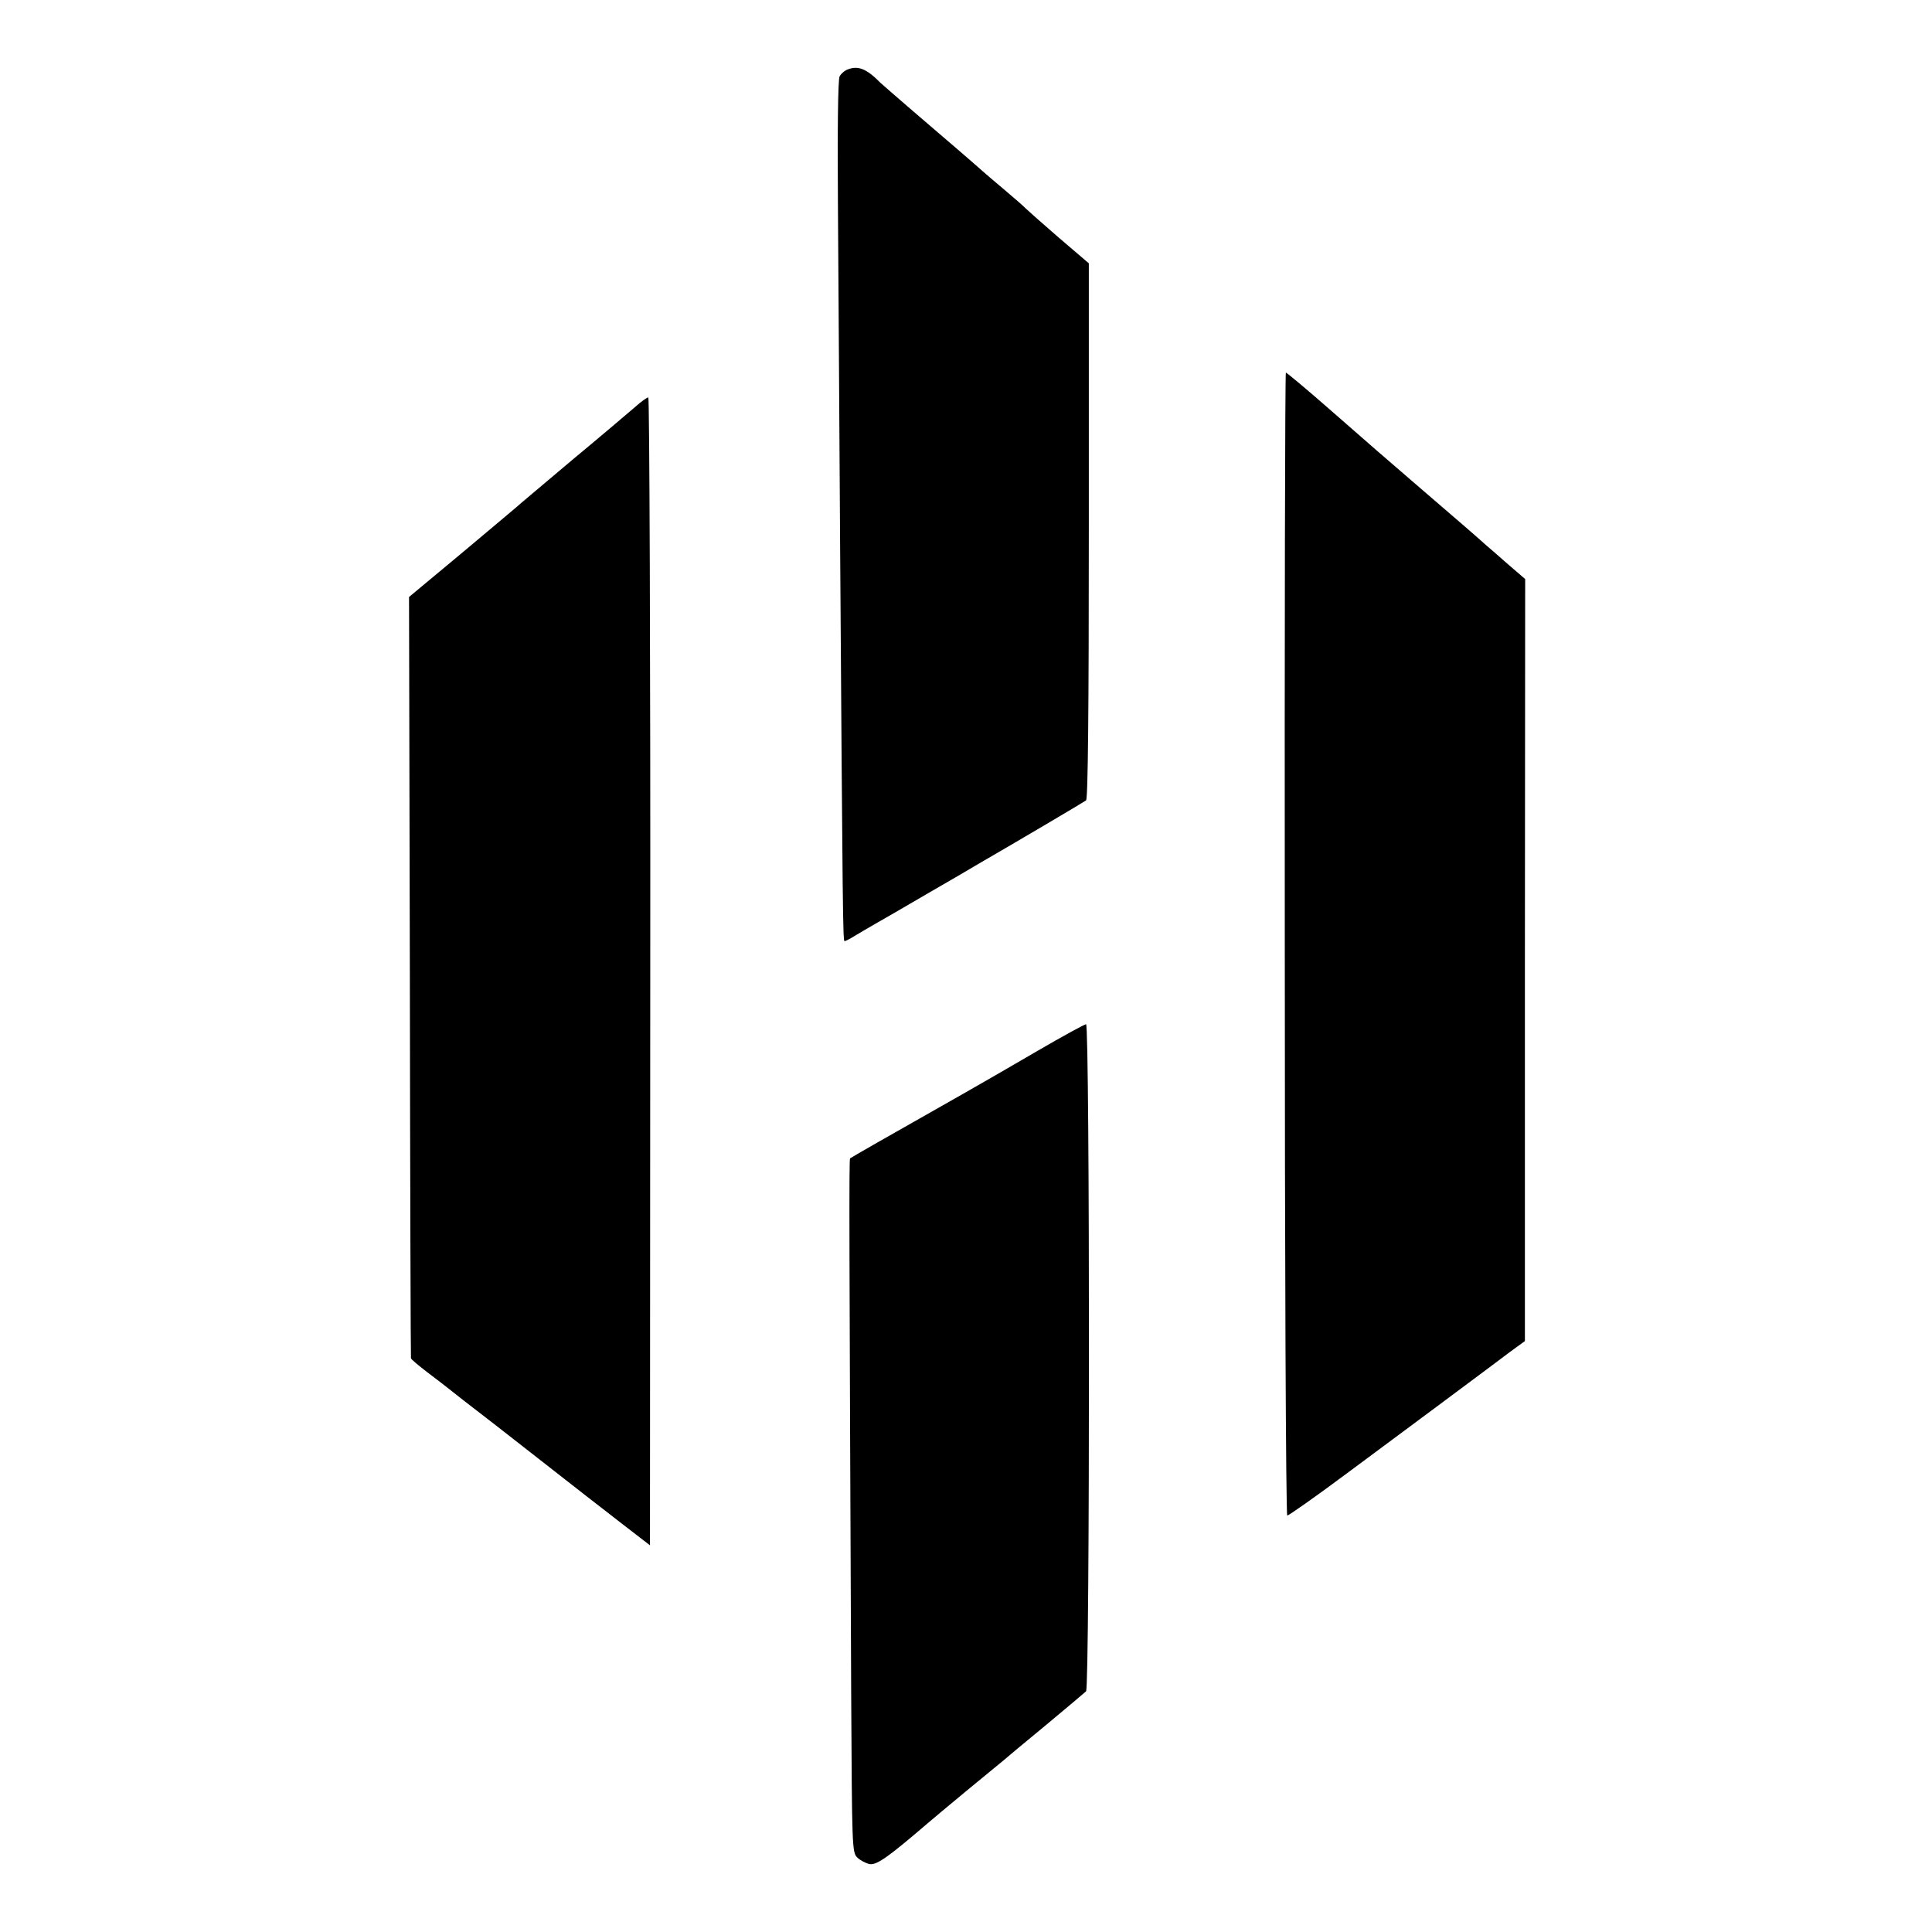 <?xml version="1.0" standalone="no"?>
<!DOCTYPE svg PUBLIC "-//W3C//DTD SVG 20010904//EN"
 "http://www.w3.org/TR/2001/REC-SVG-20010904/DTD/svg10.dtd">
<svg version="1.0" xmlns="http://www.w3.org/2000/svg"
 width="700pt" height="700pt" viewBox="0 0 700 700"
 preserveAspectRatio="xMidYMid meet">
<g transform="translate(0,700) scale(0.1,-0.1)"
fill="#000000" stroke="none">
<path d="M3073 6749 c-12 -4 -26 -16 -31 -26 -6 -11 -8 -202 -6 -468 2 -247 5
-808 8 -1245 9 -1320 10 -1420 16 -1420 3 0 19 8 35 18 17 10 50 30 75 44 25
14 113 65 195 113 83 48 164 95 180 105 142 82 382 224 390 230 7 6 10 332 10
977 l0 969 -110 94 c-60 52 -114 100 -120 106 -5 6 -41 37 -80 70 -38 32 -72
61 -75 64 -7 7 -125 109 -255 220 -60 52 -112 97 -115 100 -49 50 -80 63 -117
49z"/>
<path d="M4655 3580 c0 -1139 4 -2071 9 -2071 4 -1 101 67 215 152 113 84 269
200 346 257 77 57 151 113 165 123 14 11 50 37 80 60 l55 40 0 1380 1 1381
-65 56 c-36 32 -71 62 -77 67 -16 15 -116 102 -219 190 -152 131 -195 168
-350 304 -82 72 -153 131 -156 131 -3 0 -5 -932 -4 -2070z"/>
<path d="M2303 5527 c-21 -18 -123 -105 -228 -192 -104 -88 -195 -164 -201
-170 -6 -5 -97 -82 -201 -169 l-191 -159 3 -1376 c1 -757 3 -1379 4 -1382 0
-4 27 -26 58 -50 32 -24 64 -49 73 -56 8 -7 89 -70 180 -140 91 -71 237 -185
325 -254 88 -68 176 -137 195 -151 l35 -27 1 2080 c1 1152 -3 2079 -7 2079 -5
0 -26 -15 -46 -33z"/>
<path d="M3760 3193 c-91 -53 -210 -122 -265 -153 -295 -167 -410 -233 -415
-237 -4 -4 -3 -279 4 -1941 3 -550 3 -574 22 -592 10 -10 31 -21 45 -24 26 -4
68 26 209 147 14 12 77 65 140 117 63 52 124 102 135 111 11 10 81 68 155 129
74 62 140 117 145 122 14 13 14 2418 0 2417 -5 0 -84 -43 -175 -96z"/>
</g>
</svg>
